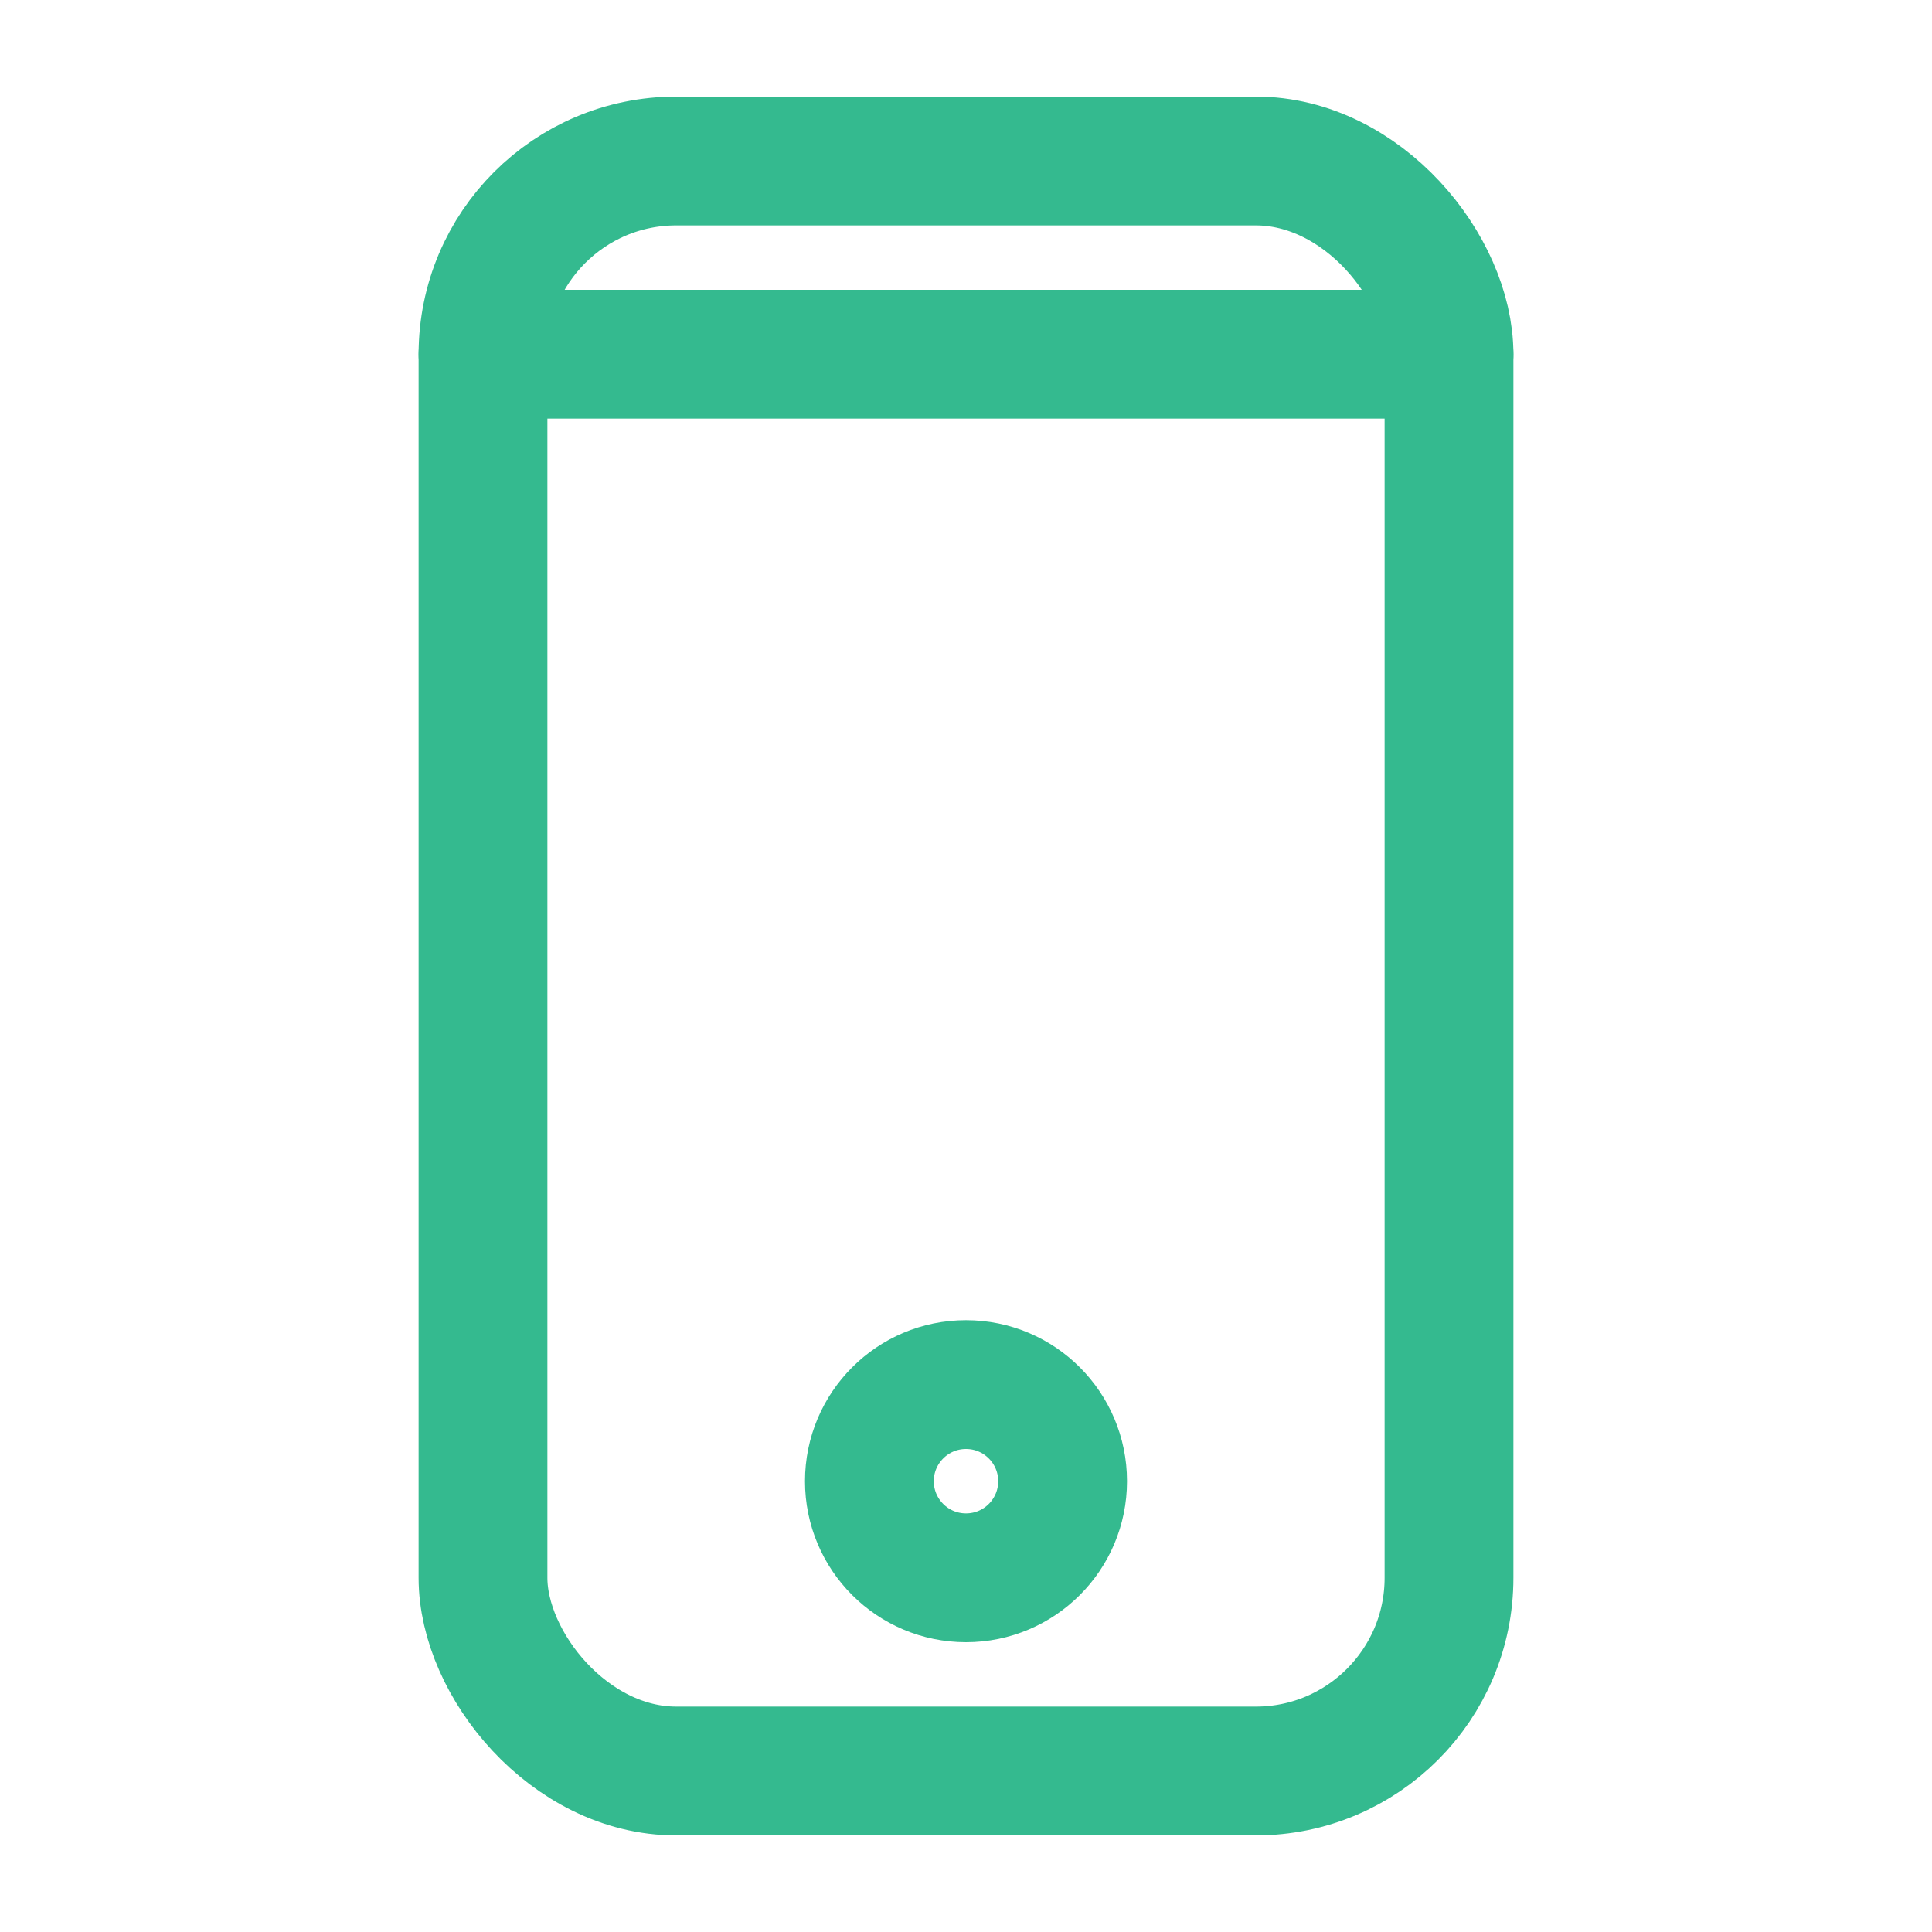 <svg id="Layer_1" data-name="Layer 1" xmlns="http://www.w3.org/2000/svg" viewBox="0 0 30 30"><defs><style>.cls-1{fill:none;stroke:#34ba8f;stroke-linecap:round;stroke-linejoin:round;stroke-width:2px;}</style></defs><title>mobile_friendly</title><rect class="cls-1" x="7.5" y="2.5" width="15" height="25" rx="3"/><line class="cls-1" x1="7.5" y1="5.5" x2="22.5" y2="5.5"/><circle class="cls-1" cx="15" cy="23" r="1.5"/></svg>